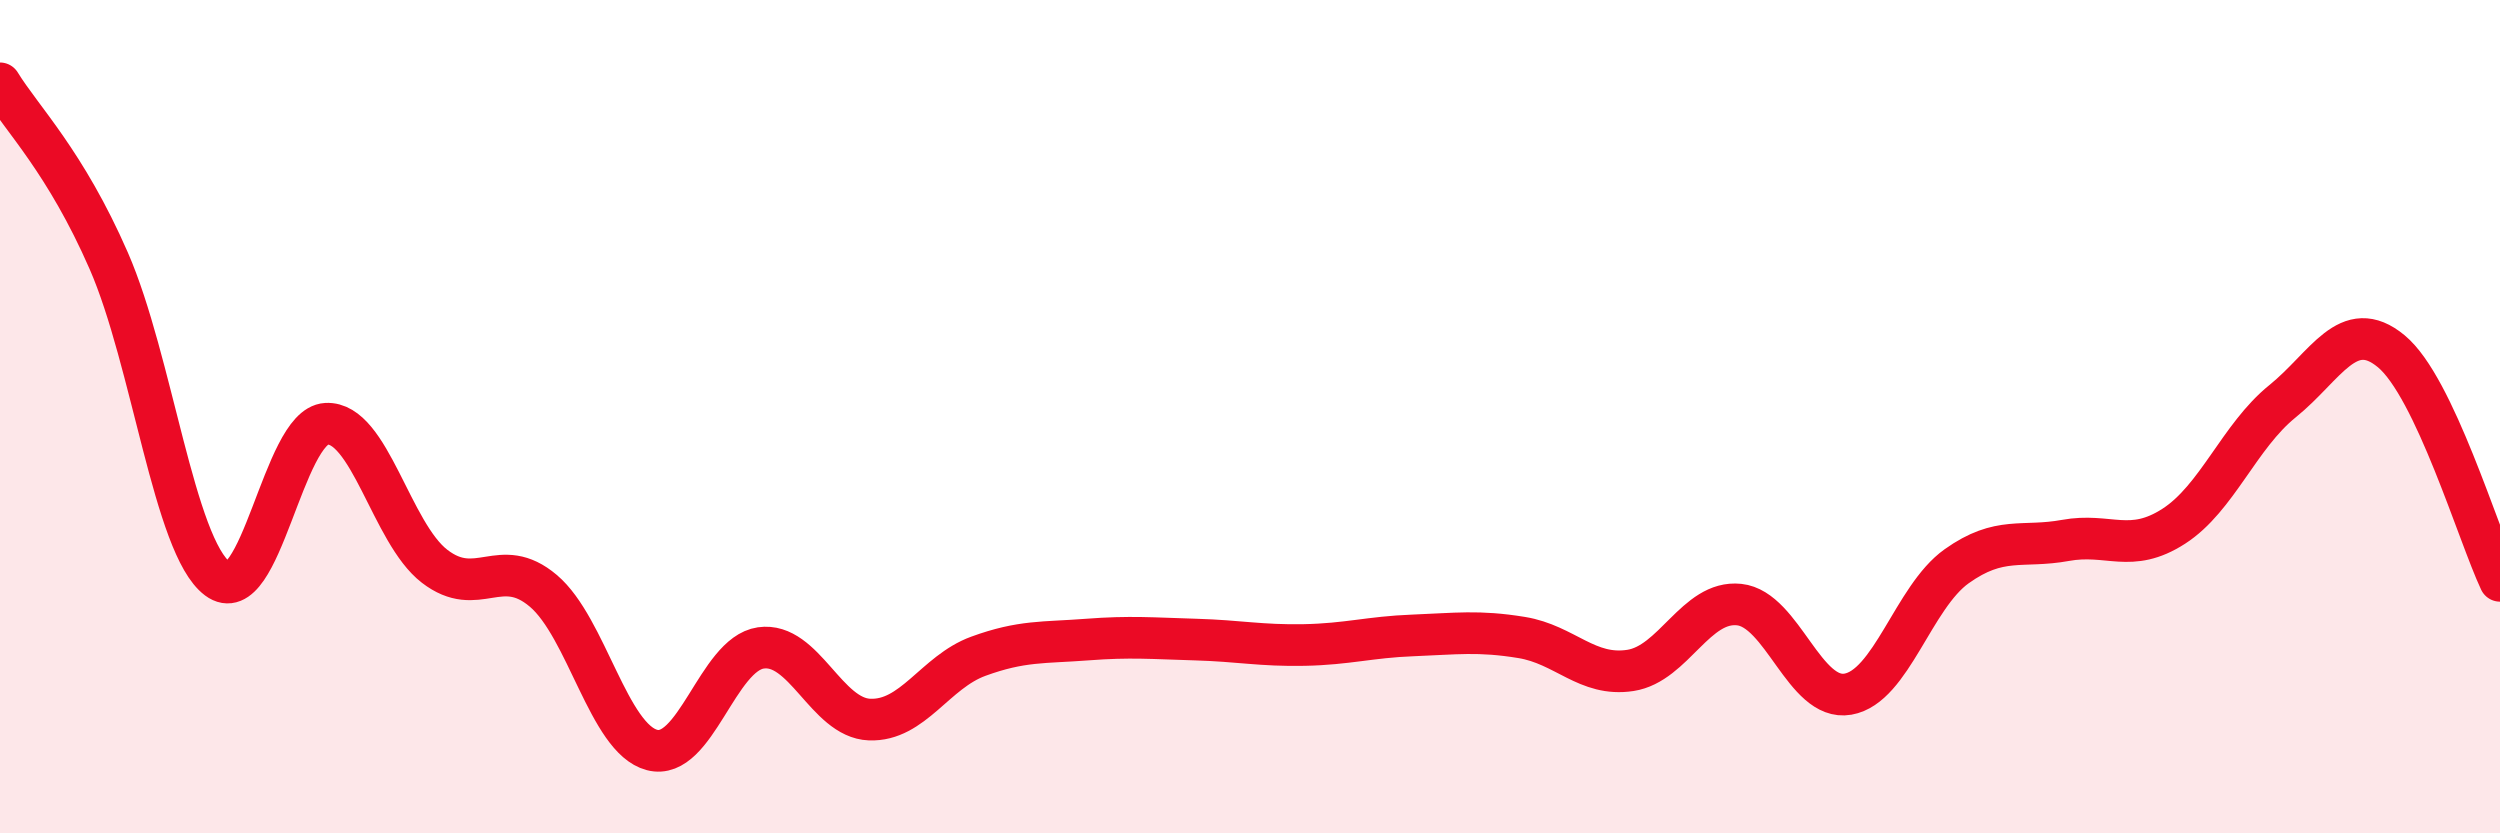 
    <svg width="60" height="20" viewBox="0 0 60 20" xmlns="http://www.w3.org/2000/svg">
      <path
        d="M 0,2 C 0.52,2.85 1.57,3.88 2.61,6.26 C 3.65,8.64 4.18,13.11 5.22,13.89 C 6.26,14.67 6.79,10.23 7.83,10.17 C 8.87,10.11 9.39,12.79 10.43,13.59 C 11.47,14.39 12,13.3 13.04,14.18 C 14.08,15.06 14.61,17.73 15.65,18 C 16.69,18.27 17.22,15.7 18.26,15.55 C 19.3,15.4 19.83,17.23 20.87,17.27 C 21.91,17.31 22.44,16.13 23.48,15.75 C 24.52,15.37 25.05,15.43 26.09,15.35 C 27.13,15.27 27.66,15.32 28.7,15.35 C 29.74,15.38 30.26,15.5 31.3,15.48 C 32.34,15.46 32.87,15.29 33.91,15.25 C 34.95,15.21 35.48,15.13 36.52,15.3 C 37.56,15.47 38.09,16.25 39.13,16.09 C 40.17,15.93 40.7,14.4 41.74,14.51 C 42.78,14.62 43.31,16.84 44.35,16.66 C 45.39,16.48 45.92,14.33 46.96,13.59 C 48,12.85 48.53,13.16 49.57,12.97 C 50.61,12.78 51.13,13.3 52.17,12.63 C 53.21,11.96 53.74,10.47 54.78,9.63 C 55.82,8.79 56.35,7.57 57.39,8.43 C 58.43,9.29 59.48,12.84 60,13.94L60 20L0 20Z"
        fill="#EB0A25"
        opacity="0.1"
        stroke-linecap="round"
        stroke-linejoin="round"
      />
      <path
        d="M 0,2 C 0.52,2.85 1.57,3.88 2.61,6.26 C 3.65,8.64 4.18,13.11 5.22,13.89 C 6.26,14.67 6.79,10.23 7.83,10.17 C 8.87,10.11 9.39,12.79 10.43,13.59 C 11.47,14.39 12,13.3 13.04,14.18 C 14.08,15.06 14.61,17.73 15.65,18 C 16.69,18.27 17.22,15.7 18.26,15.55 C 19.3,15.4 19.83,17.23 20.87,17.27 C 21.91,17.31 22.44,16.13 23.48,15.75 C 24.52,15.37 25.05,15.43 26.09,15.35 C 27.13,15.27 27.66,15.32 28.7,15.35 C 29.74,15.38 30.26,15.5 31.3,15.48 C 32.34,15.46 32.87,15.29 33.91,15.25 C 34.95,15.21 35.48,15.13 36.52,15.3 C 37.56,15.47 38.09,16.25 39.13,16.09 C 40.17,15.93 40.7,14.4 41.74,14.51 C 42.78,14.62 43.31,16.84 44.35,16.66 C 45.39,16.48 45.92,14.33 46.96,13.59 C 48,12.85 48.53,13.16 49.57,12.97 C 50.61,12.78 51.13,13.3 52.17,12.63 C 53.21,11.96 53.74,10.47 54.78,9.63 C 55.82,8.79 56.35,7.57 57.39,8.43 C 58.43,9.29 59.48,12.84 60,13.94"
        stroke="#EB0A25"
        stroke-width="1"
        fill="none"
        stroke-linecap="round"
        stroke-linejoin="round"
      />
    </svg>
  